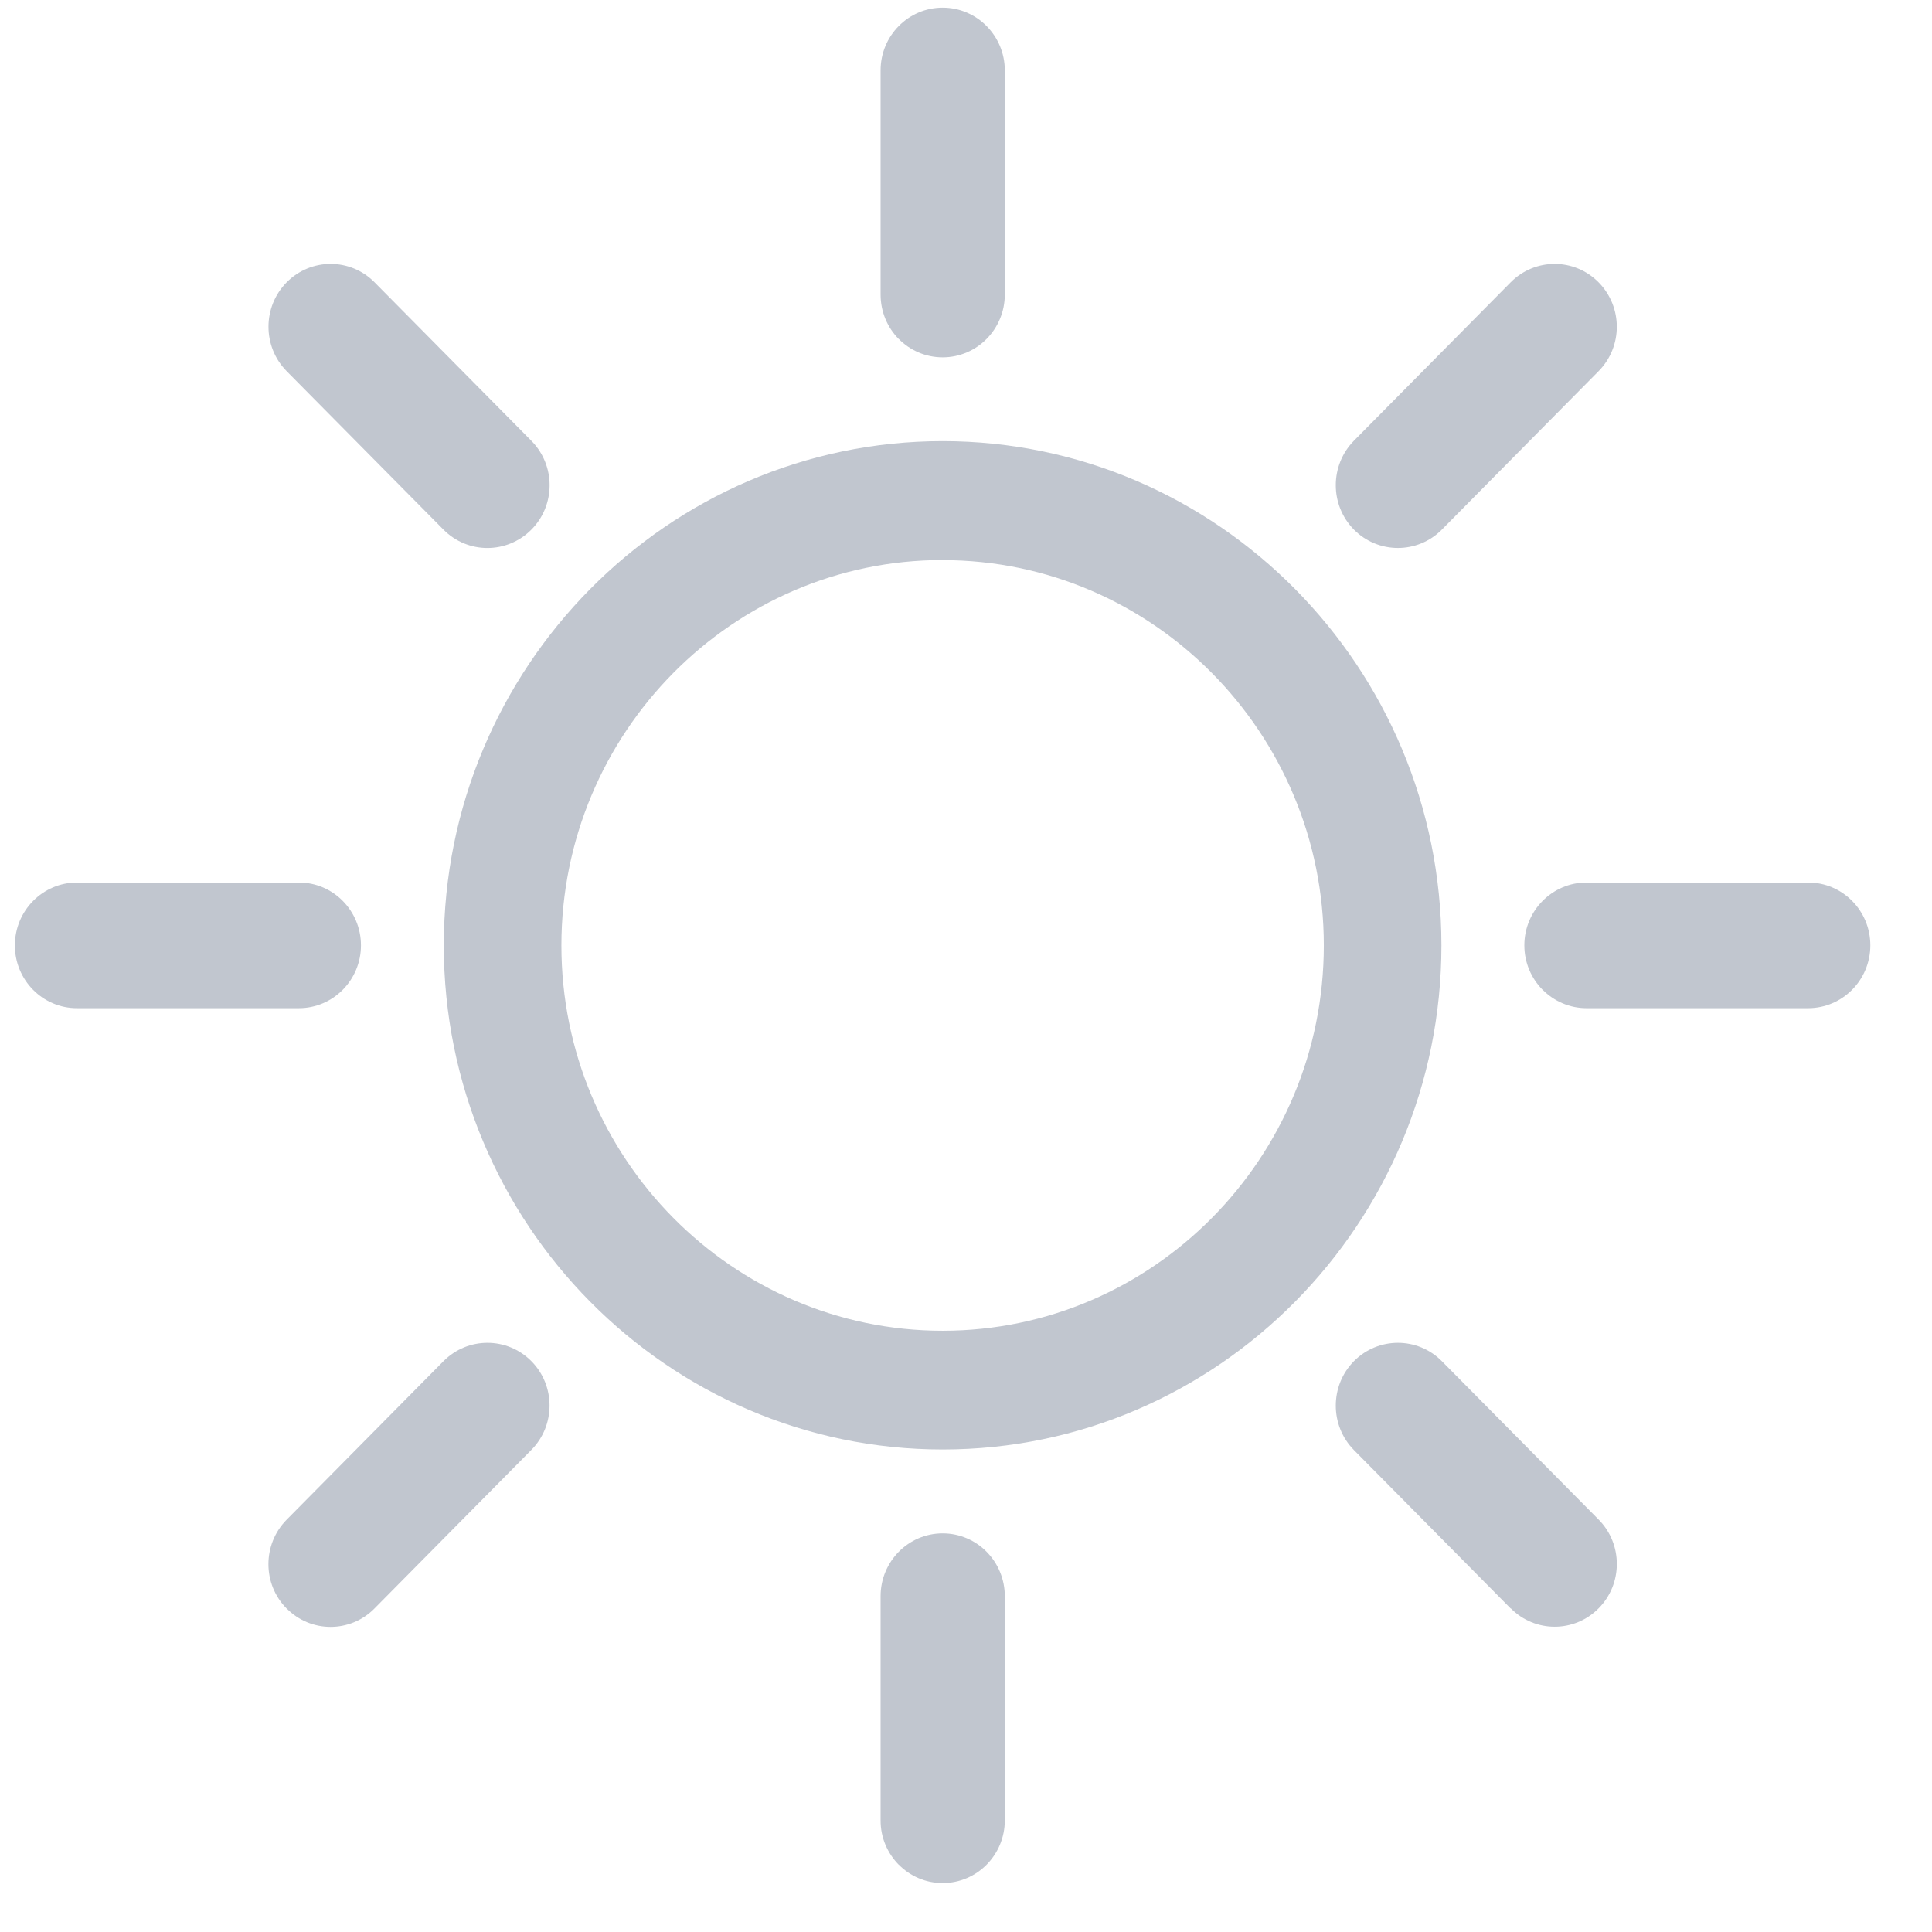 <svg width="24" height="24" viewBox="0 0 24 24" fill="none" xmlns="http://www.w3.org/2000/svg">
<path d="M11.71 18.006C8.294 18.006 5.514 15.197 5.513 11.744C5.514 8.291 8.294 5.482 11.709 5.48C15.125 5.481 17.905 8.291 17.906 11.743C17.906 15.196 15.126 18.006 11.711 18.006L11.71 18.006ZM11.709 6.957C9.099 6.957 6.974 9.105 6.974 11.745C6.974 14.384 9.099 16.531 11.71 16.531C14.321 16.531 16.445 14.384 16.445 11.745C16.445 9.106 14.32 6.958 11.709 6.958L11.709 6.957Z" fill="#C1C6CF"/>
<path d="M3.561 19.982C3.258 19.677 3.26 19.183 3.561 18.878L5.509 16.909C5.811 16.605 6.299 16.605 6.601 16.909C6.902 17.213 6.902 17.707 6.601 18.011L4.652 19.981C4.352 20.286 3.861 20.286 3.561 19.981V19.982Z" fill="#C1C6CF"/>
<path d="M16.819 6.579C16.518 6.273 16.519 5.78 16.819 5.475L18.766 3.507C19.068 3.202 19.557 3.202 19.858 3.507C20.16 3.813 20.16 4.306 19.858 4.611L17.911 6.579C17.61 6.883 17.121 6.883 16.819 6.579Z" fill="#C1C6CF"/>
<path d="M5.509 6.579L3.561 4.611C3.26 4.306 3.26 3.812 3.561 3.507C3.863 3.202 4.352 3.202 4.653 3.507L6.601 5.476C6.903 5.781 6.903 6.275 6.601 6.579C6.299 6.883 5.811 6.884 5.509 6.579V6.579Z" fill="#C1C6CF"/>
<path d="M18.766 19.981L16.819 18.013C16.518 17.708 16.519 17.213 16.819 16.909C17.121 16.605 17.61 16.605 17.911 16.909L19.859 18.877C20.16 19.181 20.16 19.675 19.859 19.979C19.557 20.284 19.068 20.284 18.767 19.979L18.766 19.981Z" fill="#C1C6CF"/>
<path d="M0.411 12.296C0.272 12.155 0.184 11.96 0.185 11.743C0.185 11.313 0.531 10.963 0.957 10.963H3.713C4.139 10.963 4.484 11.313 4.484 11.744C4.484 12.174 4.139 12.524 3.712 12.524H0.956C0.743 12.524 0.551 12.437 0.411 12.296Z" fill="#C1C6CF"/>
<path d="M19.163 12.296C19.023 12.154 18.936 11.96 18.936 11.743C18.936 11.313 19.282 10.963 19.708 10.963H22.462C22.888 10.963 23.234 11.312 23.234 11.743C23.234 12.174 22.889 12.523 22.462 12.524H19.709C19.496 12.524 19.303 12.436 19.163 12.295V12.296Z" fill="#C1C6CF"/>
<path d="M11.164 4.211C11.025 4.07 10.939 3.875 10.939 3.659V0.876C10.938 0.444 11.284 0.095 11.71 0.095C12.136 0.095 12.482 0.444 12.482 0.875V3.658C12.482 4.089 12.137 4.439 11.71 4.439C11.497 4.439 11.304 4.352 11.164 4.21V4.211Z" fill="#C1C6CF"/>
<path d="M11.164 23.164C11.025 23.023 10.938 22.828 10.939 22.612V19.828C10.939 19.398 11.284 19.048 11.71 19.048C12.137 19.048 12.482 19.398 12.482 19.829V22.612C12.482 23.043 12.137 23.392 11.711 23.392C11.498 23.393 11.304 23.305 11.165 23.164H11.164Z" fill="#C1C6CF"/>
</svg>
